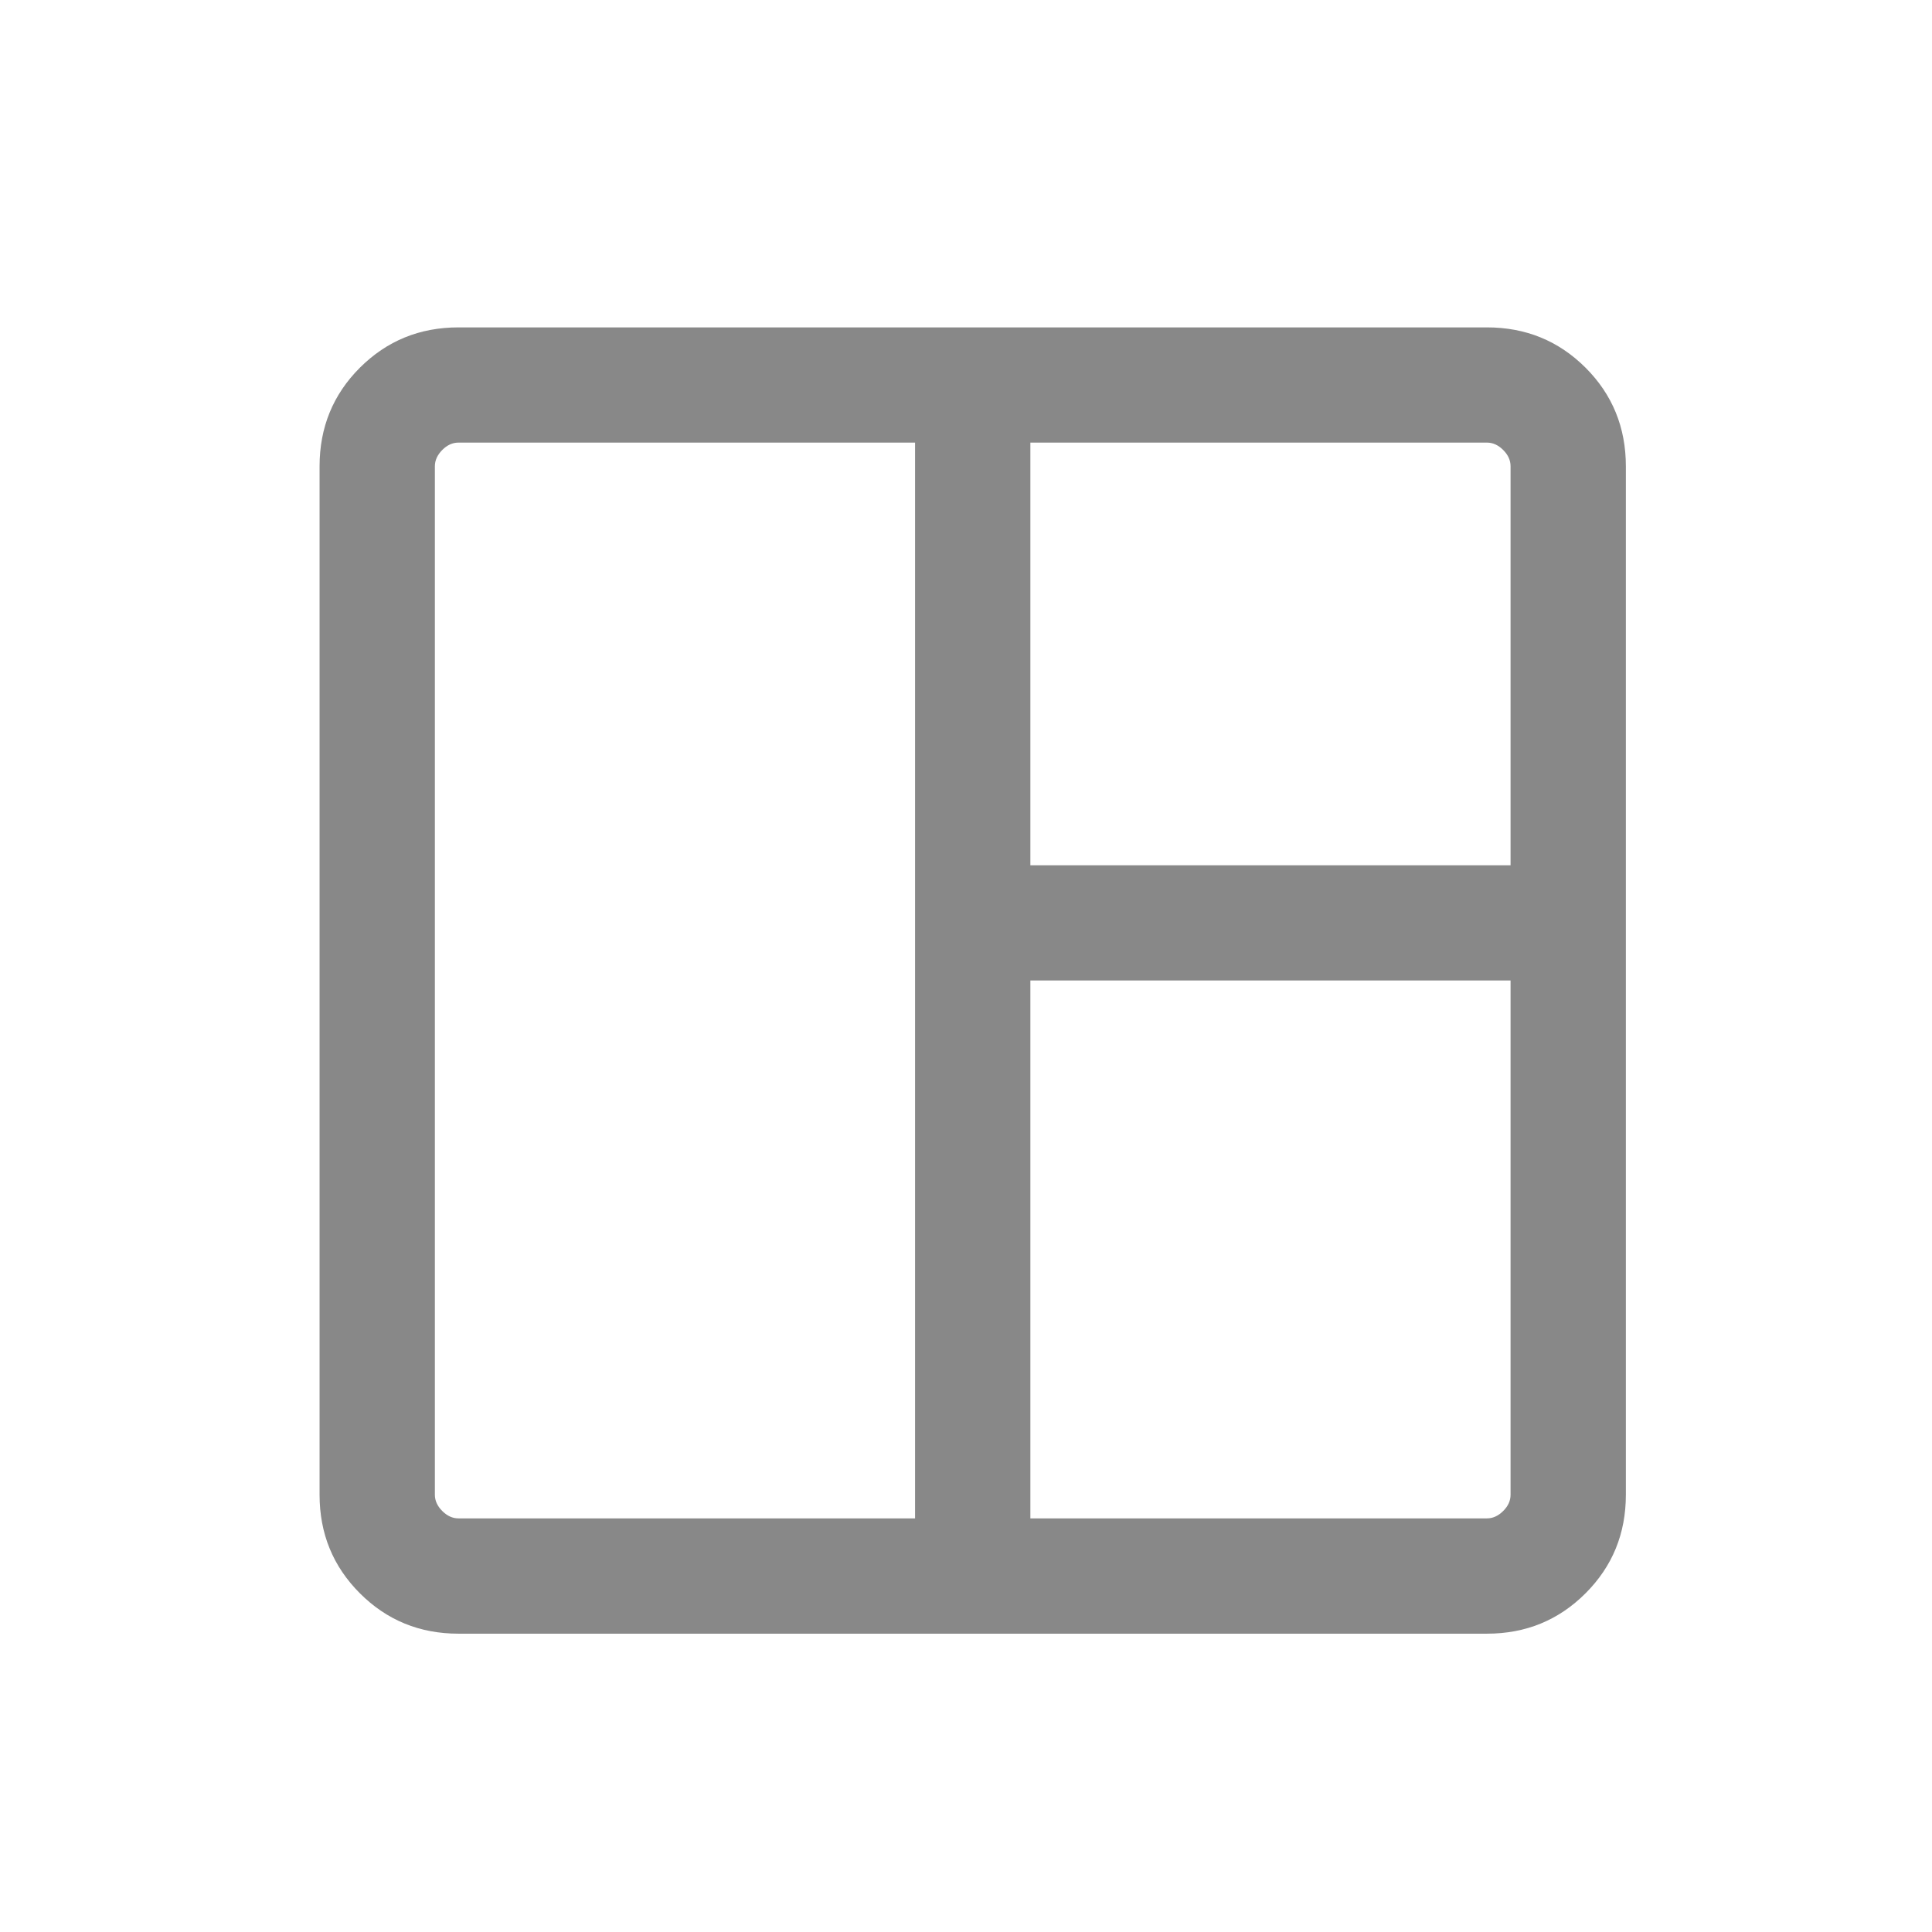 <svg width="22" height="22" viewBox="0 0 22 22" fill="none" xmlns="http://www.w3.org/2000/svg">
<mask id="mask0_1_416" style="mask-type:alpha" maskUnits="userSpaceOnUse" x="0" y="0" width="22" height="22">
<rect x="0.576" y="0.665" width="21" height="21" fill="#D9D9D9"/>
</mask>
<g mask="url(#mask0_1_416)">
<path d="M5.221 18.603C4.779 18.603 4.405 18.45 4.098 18.143C3.792 17.837 3.639 17.463 3.639 17.021V5.31C3.639 4.868 3.792 4.493 4.098 4.187C4.405 3.881 4.779 3.728 5.221 3.728H16.932C17.374 3.728 17.748 3.881 18.055 4.187C18.361 4.493 18.514 4.868 18.514 5.31V17.021C18.514 17.463 18.361 17.837 18.055 18.143C17.748 18.45 17.374 18.603 16.932 18.603H5.221ZM5.221 17.29H10.42V5.04H5.221C5.153 5.04 5.092 5.068 5.036 5.124C4.98 5.181 4.952 5.242 4.952 5.31V17.021C4.952 17.088 4.98 17.15 5.036 17.206C5.092 17.262 5.153 17.29 5.221 17.29ZM11.733 17.29H16.932C17 17.29 17.061 17.262 17.117 17.206C17.174 17.15 17.201 17.088 17.201 17.021V11.165H11.733V17.29ZM11.733 9.853H17.201V5.31C17.201 5.242 17.174 5.181 17.117 5.124C17.061 5.068 17 5.04 16.932 5.04H11.733V9.853Z" fill="#888888"/>
</g>
</svg>
